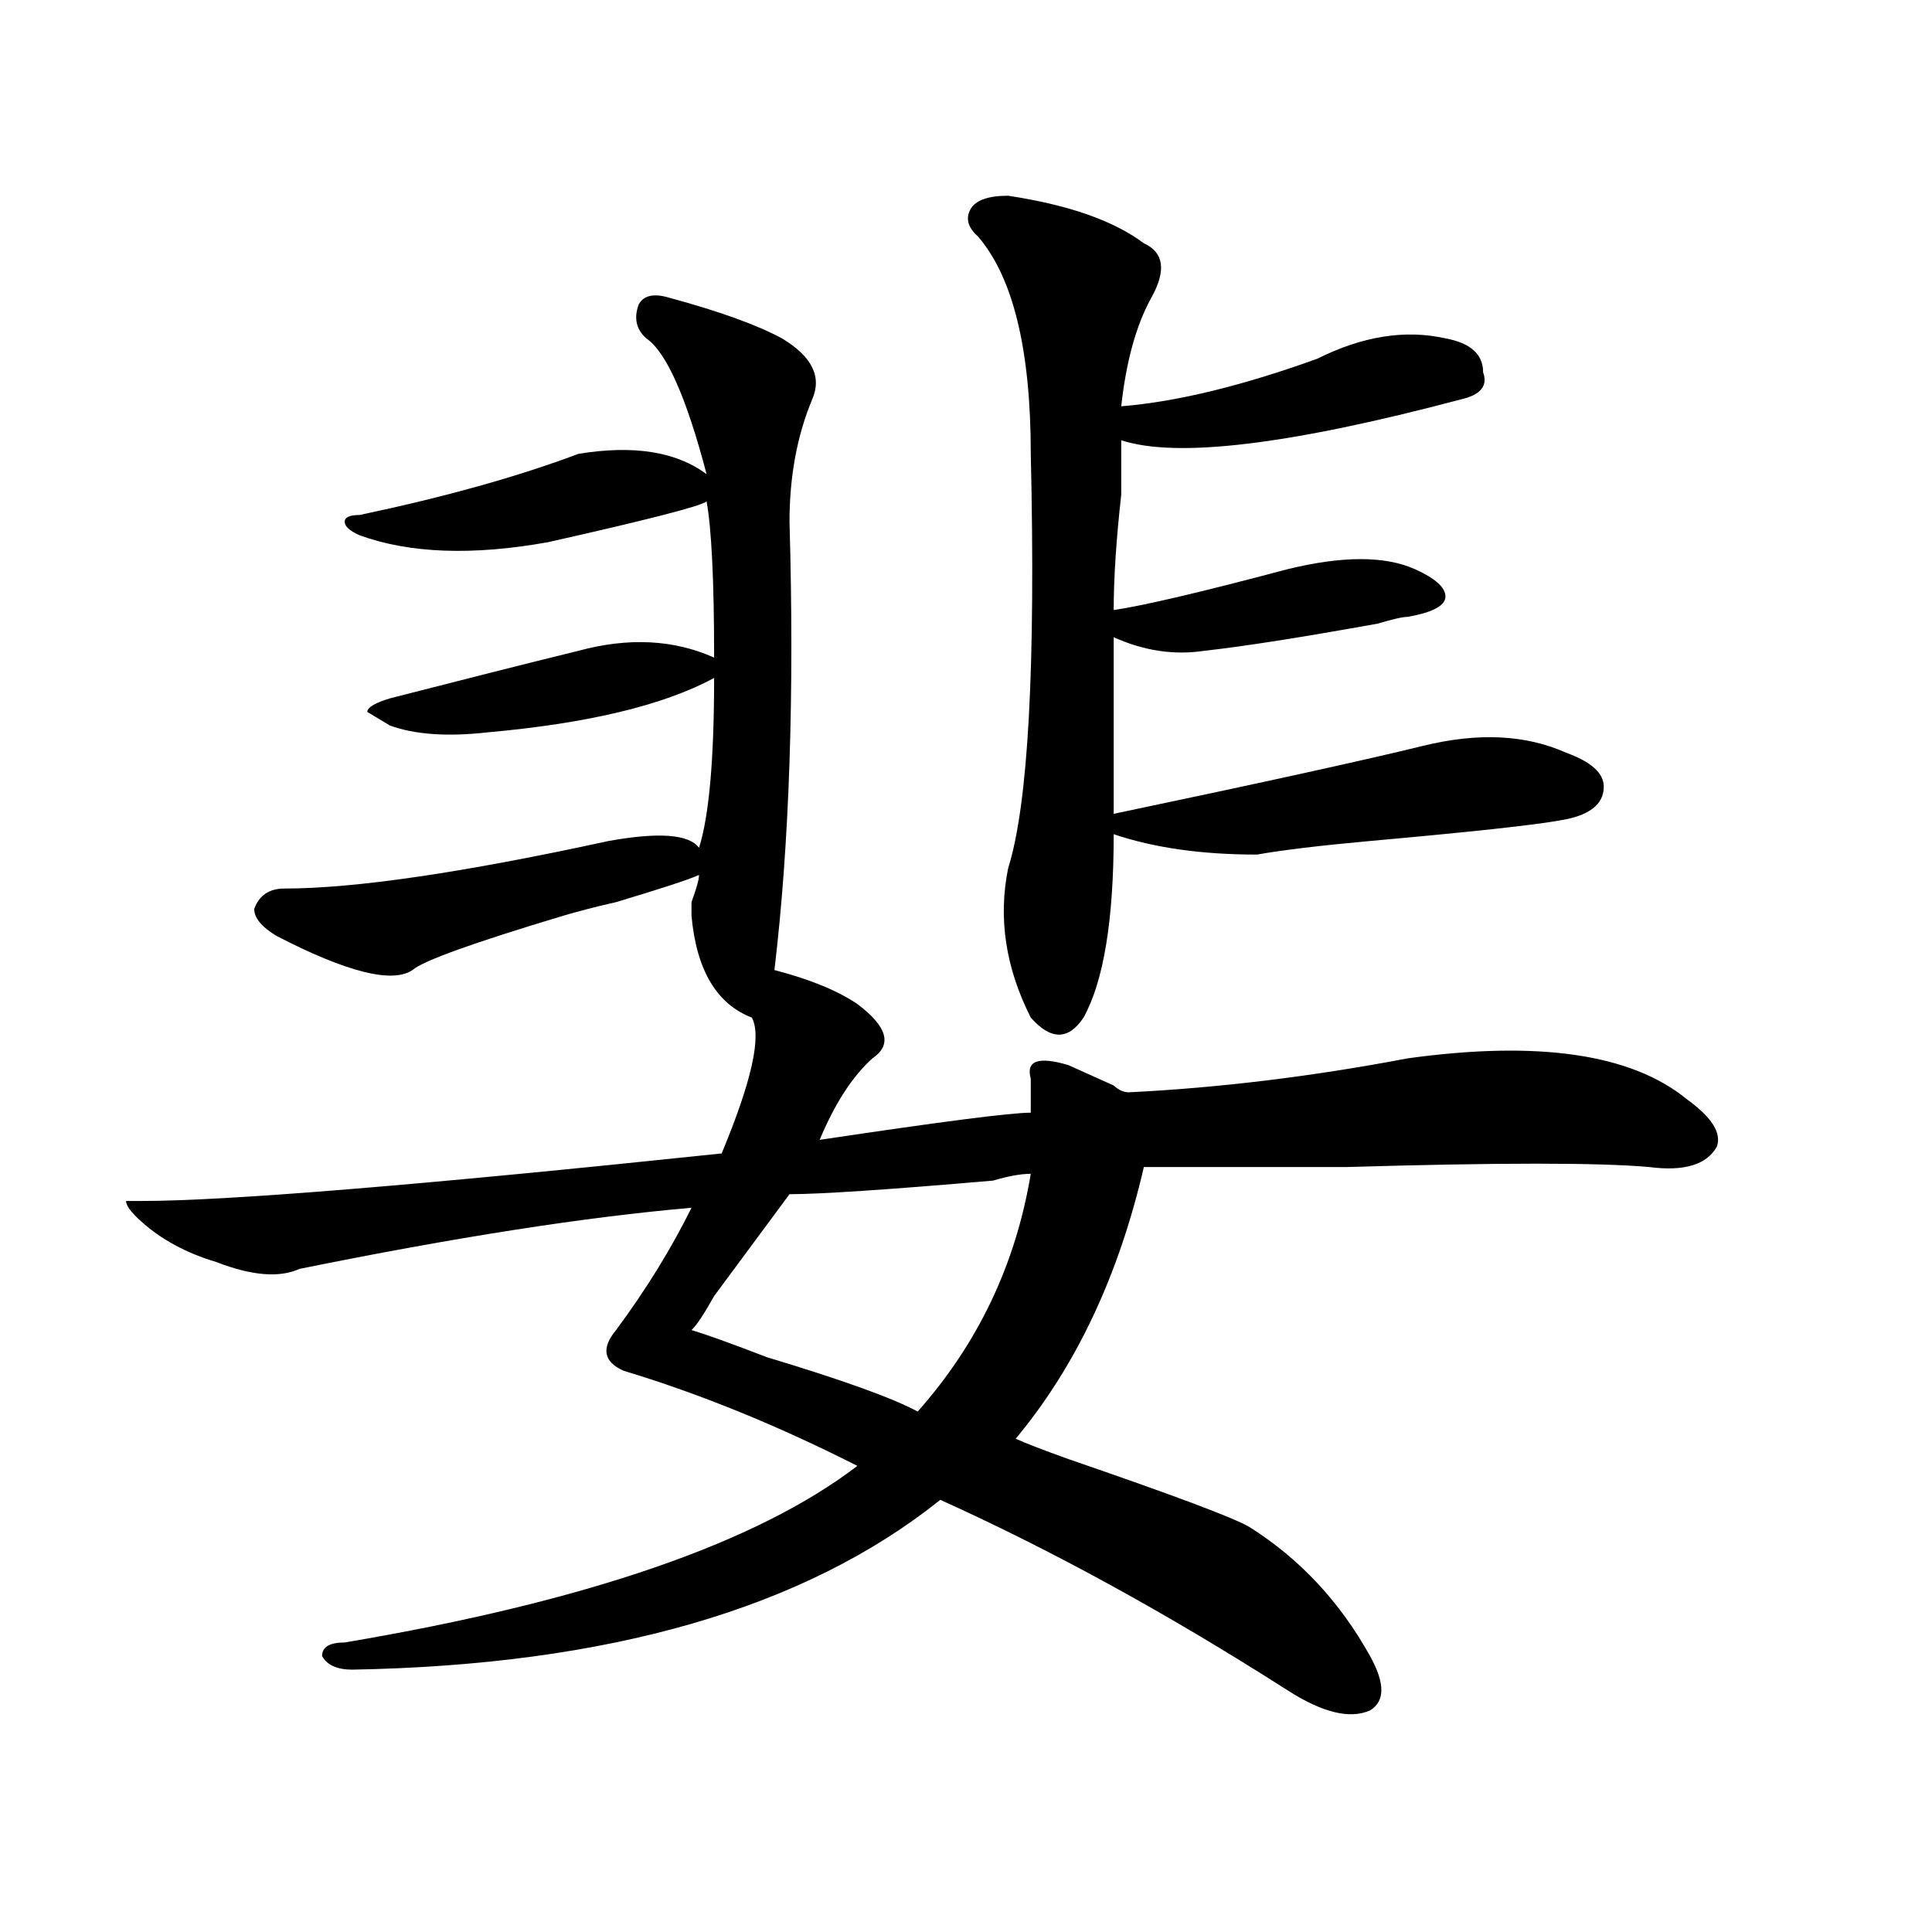 <?xml version="1.0" encoding="utf-8"?>
<!-- Generator: Adobe Illustrator 16.0.0, SVG Export Plug-In . SVG Version: 6.00 Build 0)  -->
<!DOCTYPE svg PUBLIC "-//W3C//DTD SVG 1.1//EN" "http://www.w3.org/Graphics/SVG/1.1/DTD/svg11.dtd">
<svg version="1.1" id="图层_1" xmlns="http://www.w3.org/2000/svg" xmlns:xlink="http://www.w3.org/1999/xlink" x="0px" y="0px"
	 width="1000px" height="1000px" viewBox="0 0 1000 1000" enable-background="new 0 0 1000 1000" xml:space="preserve">
<path d="M346.211,154.047c25.975,7.031,45.486,14.063,58.535,21.094c15.609,9.394,20.792,19.94,15.609,31.641
	c-7.805,18.786-11.707,39.88-11.707,63.281c2.561,89.1,0,166.443-7.805,232.031c18.17,4.725,32.499,10.547,42.926,17.578
	c15.609,11.756,18.17,21.094,7.805,28.125c-10.427,9.394-19.512,23.456-27.316,42.188c62.438-9.338,98.839-14.063,109.266-14.063
	c0-7.031,0-12.854,0-17.578c-2.622-9.338,3.902-11.7,19.512-7.031c5.183,2.362,12.987,5.878,23.414,10.547
	c2.561,2.362,5.183,3.516,7.805,3.516c46.828-2.307,94.937-8.185,144.387-17.578c67.62-9.338,115.729-2.307,144.387,21.094
	c12.987,9.394,18.17,17.578,15.609,24.609c-5.244,9.394-16.951,12.909-35.121,10.547c-26.036-2.307-78.047-2.307-156.094,0
	c-46.828,0-81.949,0-105.363,0c-13.049,56.25-35.121,103.162-66.34,140.625c5.183,2.362,14.268,5.878,27.316,10.547
	c54.633,18.787,85.852,30.487,93.656,35.156c25.975,16.369,46.828,38.672,62.438,66.797c7.805,14.063,7.805,23.4,0,28.125
	c-10.427,4.669-24.756,1.153-42.926-10.547c-62.438-39.881-122.314-72.619-179.508-98.438
	c-70.242,56.25-171.703,85.528-304.383,87.891c-7.805,0-13.048-2.362-15.609-7.031c0-4.725,3.902-7.031,11.707-7.031
	c124.875-21.094,213.287-51.525,265.359-91.406c-41.646-21.094-81.949-37.463-120.973-49.219
	c-10.427-4.669-11.707-11.7-3.902-21.094c15.609-21.094,28.597-42.188,39.023-63.281c-54.633,4.725-122.313,15.271-202.922,31.641
	c-10.427,4.725-24.755,3.516-42.926-3.516c-15.609-4.669-28.657-11.7-39.023-21.094c-5.243-4.669-7.805-8.185-7.805-10.547h7.805
	c44.206,0,144.387-8.185,300.48-24.609c15.609-37.463,20.792-60.919,15.609-70.313c-18.231-7.031-28.658-24.609-31.219-52.734
	v-7.031c2.561-7.031,3.902-11.7,3.902-14.063c-5.244,2.362-19.512,7.031-42.926,14.063c-10.427,2.362-19.512,4.725-27.316,7.031
	c-46.828,14.063-72.864,23.456-78.047,28.125c-10.427,7.031-33.841,1.209-70.242-17.578c-7.805-4.669-11.707-9.338-11.707-14.063
	c2.562-7.031,7.805-10.547,15.609-10.547c36.401,0,92.315-8.185,167.801-24.609c25.975-4.669,41.584-3.516,46.828,3.516
	c5.183-16.369,7.805-45.703,7.805-87.891c-26.036,14.063-65.06,23.456-117.07,28.125c-20.853,2.362-37.743,1.209-50.73-3.516
	l-11.707-7.031c0-2.307,3.902-4.669,11.707-7.031c36.401-9.338,68.901-17.578,97.559-24.609c25.976-7.031,49.389-5.822,70.242,3.516
	c0-39.825-1.342-66.797-3.902-80.859c-2.622,2.362-29.938,9.394-81.949,21.094c-39.023,7.031-71.583,5.878-97.559-3.516
	c-5.243-2.307-7.805-4.669-7.805-7.031c0-2.307,2.562-3.516,7.805-3.516c44.206-9.339,81.949-19.886,113.168-31.641
	c28.597-4.669,50.73-1.153,66.34,10.547c-10.427-39.825-20.854-63.281-31.219-70.313c-5.243-4.669-6.524-10.547-3.902-17.578
	C333.162,152.894,338.406,151.739,346.211,154.047z M533.523,607.563c-5.244,0-11.707,1.209-19.512,3.516
	c-54.633,4.725-89.754,7.031-105.363,7.031c-5.244,7.031-18.231,24.609-39.023,52.734c-5.244,9.394-9.146,15.271-11.707,17.578
	c7.805,2.362,20.792,7.031,39.023,14.063c39.023,11.756,64.998,21.094,78.047,28.125
	C506.207,695.453,525.719,654.475,533.523,607.563z M521.816,101.313c31.219,4.724,54.633,12.909,70.242,24.609
	c10.365,4.724,11.707,14.063,3.902,28.125s-13.049,32.849-15.609,56.25c28.597-2.308,62.438-10.547,101.461-24.609
	c23.414-11.7,45.486-15.216,66.34-10.547c12.987,2.362,19.512,8.239,19.512,17.578c2.561,7.031-1.342,11.755-11.707,14.063
	c-88.474,23.456-147.009,30.487-175.605,21.094c0,4.724,0,14.063,0,28.125c-2.622,23.456-3.902,43.396-3.902,59.766
	c15.609-2.307,45.486-9.338,89.754-21.094c28.597-7.031,50.73-7.031,66.34,0c10.365,4.725,15.609,9.394,15.609,14.063
	c0,4.725-6.524,8.24-19.512,10.547c-2.622,0-7.805,1.209-15.609,3.516c-39.023,7.031-68.962,11.756-89.754,14.063
	c-15.609,2.362-31.219,0-46.828-7.031c0,37.519,0,68.006,0,91.406c78.047-16.369,131.338-28.125,159.996-35.156
	c28.597-7.031,53.291-5.822,74.145,3.516c12.987,4.725,19.512,10.547,19.512,17.578c0,9.394-7.805,15.271-23.414,17.578
	c-13.049,2.362-45.548,5.878-97.559,10.547c-26.036,2.362-45.548,4.725-58.535,7.031c-28.658,0-53.353-3.516-74.145-10.547
	c0,44.55-5.244,76.19-15.609,94.922c-7.805,11.756-16.951,11.756-27.316,0c-13.049-25.763-16.951-51.525-11.707-77.344
	c10.365-32.794,14.268-104.26,11.707-214.453c0-53.888-9.146-91.406-27.316-112.5c-5.244-4.669-6.524-9.339-3.902-14.063
	C504.865,103.675,511.39,101.313,521.816,101.313z"/>
</svg>
